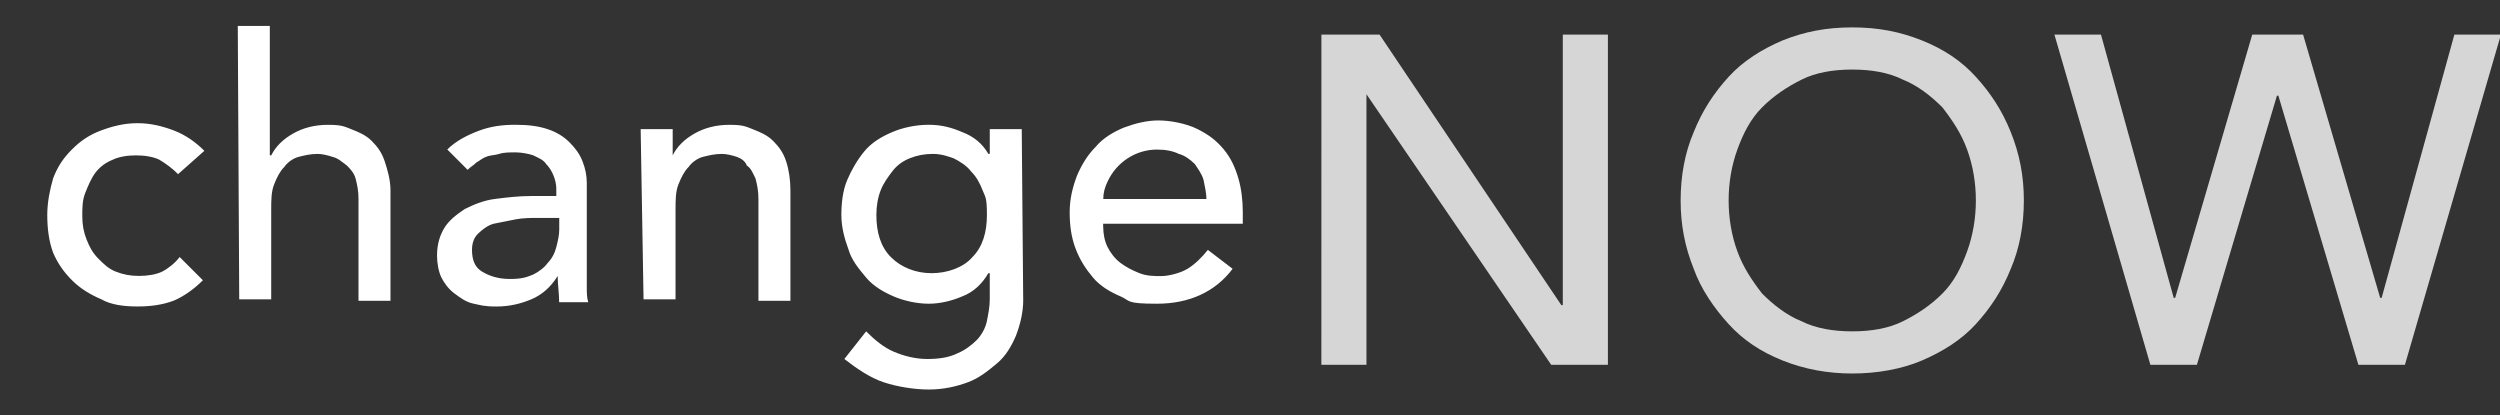 <?xml version="1.0" encoding="UTF-8"?>
<svg xmlns="http://www.w3.org/2000/svg" version="1.1" viewBox="0 0 5183.3 861.3">
  <rect x="0" y="0" width="5183.3" height="861.3" fill="#333333" stroke="none"/>
  <defs>
    <style>
      .cls-1 {
        opacity: .8;
      }

      .cls-1, .cls-2 {
        fill: #fff;
      }
    </style>
  </defs>
  <!-- Generator: Adobe Illustrator 28.7.2, SVG Export Plug-In . SVG Version: 1.2.0 Build 154)  -->
  <g>
    <g id="visa-master">
      <path class="cls-2" d="M369.5,361.3c-12.1-12.1-24.1-21.1-39.2-30.2-12.1-6-30.2-9-48.2-9s-36.2,3-48.2,9c-15.1,6-27.1,15.1-36.2,27.1-9,12.1-15.1,27.1-21.1,42.2s-6,30.2-6,48.2,3,33.2,9,48.2,12.1,27.1,24.1,39.2c12.1,12.1,21.1,21.1,36.2,27.1,15.1,6,30.2,9,48.2,9s36.2-3,48.2-9c12.1-6,27.1-18.1,36.2-30.2l48.2,48.2c-18.1,18.1-39.2,33.2-60.3,42.2-24.1,9-48.2,12.1-75.4,12.1s-54.3-3-75.4-15.1c-21.1-9-42.2-21.1-60.3-39.2-18.1-18.1-30.2-36.2-39.2-57.3-9-24.1-12.1-51.3-12.1-78.4s6-54.3,12.1-75.4c9-24.1,21.1-42.2,39.2-60.3s36.2-30.2,60.3-39.2c24.1-9,48.2-15.1,75.4-15.1s51.3,6,75.4,15.1,45.2,24.1,63.3,42.2l-54.3,48.2ZM493.1,53.7h66.3v268.4h3c9-18.1,24.1-33.2,45.2-45.2s45.2-18.1,72.4-18.1,33.2,3,48.2,9c15.1,6,30.2,12.1,42.2,24.1s21.1,24.1,27.1,42.2c6,18.1,12.1,39.2,12.1,60.3v229.2h-66.3v-211.1c0-18.1-3-30.2-6-42.2s-12.1-21.1-18.1-27.1c-12.1-9-18.1-15.1-30.2-18.1-9-3-21.1-6-30.2-6-15.1,0-27.1,3-39.2,6s-24.1,12.1-30.2,21.1c-9,9-15.1,21.1-21.1,36.2s-6,33.2-6,54.3v183.9h-66.3l-3-566.9ZM927.3,310c18.1-18.1,42.2-30.2,66.3-39.2,24.1-9,48.2-12.1,75.4-12.1s48.2,3,66.3,9c18.1,6,33.2,15.1,45.2,27.1,12.1,12.1,21.1,24.1,27.1,39.2s9,30.2,9,45.2v217.1c0,9,0,21.1,3,30.2h-60.3c0-18.1-3-36.2-3-54.3-15.1,24.1-33.2,39.2-54.3,48.2-21.1,9-45.2,15.1-72.4,15.1s-33.2-3-48.2-6-27.1-12.1-39.2-21.1c-12.1-9-21.1-21.1-27.1-33.2-6-12.1-9-30.2-9-45.2,0-24.1,6-42.2,15.1-57.3s24.1-27.1,42.2-39.2c18.1-9,39.2-18.1,63.3-21.1,24.1-3,48.2-6,75.4-6h51.3v-15.1c0-18.1-9-39.2-21.1-51.3-6-9-15.1-12.1-27.1-18.1-9-3-24.1-6-36.2-6s-24.1,0-33.2,3-21.1,3-27.1,6c-9,3-15.1,9-21.1,12.1-6,6-12.1,9-18.1,15.1l-42.2-42.2h0ZM1117.3,451.8c-15.1,0-33.2,0-48.2,3l-45.2,9c-12.1,3-24.1,12.1-33.2,21.1-9,9-12.1,21.1-12.1,33.2,0,21.1,6,36.2,21.1,45.2,15.1,9,33.2,15.1,57.3,15.1s33.2-3,48.2-9c12.1-6,24.1-15.1,30.2-24.1,9-9,15.1-21.1,18.1-33.2,3-12.1,6-24.1,6-36.2v-24.1h-42.2ZM1328.4,267.8h66.3v54.3c9-18.1,24.1-33.2,45.2-45.2s45.2-18.1,72.4-18.1,33.2,3,48.2,9c15.1,6,30.2,12.1,42.2,24.1s21.1,24.1,27.1,42.2,9,39.2,9,60.3v229.2h-66.3v-211.1c0-18.1-3-30.2-6-42.2-6-12.1-9-21.1-18.1-27.1-3-9-12.1-15.1-21.1-18.1s-21.1-6-30.2-6c-15.1,0-27.1,3-39.2,6s-24.1,12.1-30.2,21.1c-9,9-15.1,21.1-21.1,36.2s-6,33.2-6,54.3v183.9h-66.3l-6-352.8h0ZM2121.5,620.6c0,27.1-6,51.3-15.1,75.4-9,21.1-21.1,42.2-39.2,57.3-18.1,15.1-36.2,30.2-60.3,39.2s-51.3,15.1-81.4,15.1-66.3-6-93.5-15.1c-27.1-9-54.3-27.1-81.4-48.2l45.2-57.3c18.1,18.1,36.2,33.2,57.3,42.2s45.2,15.1,69.4,15.1,45.2-3,63.3-12.1c15.1-6,30.2-18.1,39.2-27.1,9-9,18.1-24.1,21.1-39.2s6-30.2,6-45.2v-54.3h-3c-12.1,21.1-30.2,39.2-54.3,48.2-21.1,9-45.2,15.1-69.4,15.1s-51.3-6-72.4-15.1-42.2-21.1-57.3-39.2c-15.1-18.1-30.2-36.2-36.2-57.3-9-24.1-15.1-48.2-15.1-72.4s3-51.3,12.1-72.4c9-21.1,21.1-42.2,36.2-60.3s36.2-30.2,57.3-39.2,48.2-15.1,75.4-15.1,48.2,6,69.4,15.1c24.1,9,42.2,24.1,54.3,45.2h3v-51.3h66.3l3,352.8ZM1934.5,319.1c-18.1,0-33.2,3-48.2,9s-27.1,15.1-36.2,27.1-18.1,24.1-24.1,39.2-9,33.2-9,51.3c0,36.2,9,66.3,30.2,87.5s51.3,33.2,84.4,33.2,66.3-12.1,84.4-33.2c21.1-21.1,30.2-51.3,30.2-87.5s-3-36.2-9-51.3c-6-15.1-12.1-27.1-24.1-39.2-9-12.1-24.1-21.1-36.2-27.1-9-3-24.1-9-42.2-9h0ZM2287.3,469.9c0,15.1,3,30.2,9,42.2,6,12.1,15.1,24.1,27.1,33.2,12.1,9,24.1,15.1,39.2,21.1s30.2,6,45.2,6,39.2-6,54.3-15.1,30.2-24.1,42.2-39.2l51.3,39.2c-36.2,48.2-90.5,72.4-156.8,72.4s-54.3-6-75.4-15.1-42.2-21.1-57.3-39.2c-15.1-18.1-27.1-36.2-36.2-60.3-9-24.1-12.1-48.2-12.1-75.4s6-51.3,15.1-75.4c9-21.1,21.1-42.2,39.2-60.3,15.1-18.1,36.2-30.2,57.3-39.2,24.1-9,48.2-15.1,72.4-15.1s57.3,6,81.4,18.1,39.2,24.1,54.3,42.2c15.1,18.1,24.1,39.2,30.2,60.3s9,45.2,9,69.4v24.1h-289.5v6h0ZM2501.4,415.6c0-15.1-3-27.1-6-42.2-3-12.1-12.1-24.1-18.1-33.2-9-9-21.1-18.1-33.2-21.1-12.1-6-27.1-9-45.2-9-45.2,0-84.4,27.1-102.5,66.3-6,12.1-9,24.1-9,36.2h214.1v3Z"/>
      <path class="cls-1" d="M3840.3,774.4c-51.3,0-99.5-9-144.7-27.1-45.2-18.1-81.4-42.2-111.6-75.4s-57.3-72.4-72.4-114.6c-18.1-45.2-27.1-90.5-27.1-141.7s9-99.5,27.1-141.7c18.1-45.2,42.2-81.4,72.4-114.6,30.2-33.2,69.4-57.3,111.6-75.4,45.2-18.1,90.5-27.1,144.7-27.1s99.5,9,144.7,27.1,81.4,42.2,111.6,75.4c30.2,33.2,54.3,69.4,72.4,114.6,18.1,45.2,27.1,90.5,27.1,141.7s-9,99.5-27.1,141.7c-18.1,45.2-42.2,81.4-72.4,114.6s-69.4,57.3-111.6,75.4-93.5,27.1-144.7,27.1ZM3840.3,687c39.2,0,75.4-6,105.5-21.1s57.3-33.2,81.4-57.3c24.1-24.1,39.2-54.3,51.3-87.5,12.1-33.2,18.1-69.4,18.1-105.5s-6-72.4-18.1-105.5c-12.1-33.2-30.2-60.3-51.3-87.5-24.1-24.1-51.3-45.2-81.4-57.3-30.2-15.1-66.3-21.1-105.5-21.1s-75.4,6-105.5,21.1-57.3,33.2-81.4,57.3-39.2,54.3-51.3,87.5c-12.1,33.2-18.1,69.4-18.1,105.5s6,72.4,18.1,105.5,30.2,60.3,51.3,87.5c24.1,24.1,51.3,45.2,81.4,57.3,30.2,15.1,66.3,21.1,105.5,21.1ZM2739.7,71.8h120.6l376.9,560.9h3V71.8h93.5v684.5h-117.6l-383-560.9v560.9h-93.5M4259.5,71.8h96.5l150.8,545.8h3l159.8-545.8h105.5l159.8,545.8h3l150.8-545.8h96.5l-199,684.5h-96.5l-165.9-557.9h-3l-165.9,557.9h-96.5"/>
    </g>
  </g>
</svg>